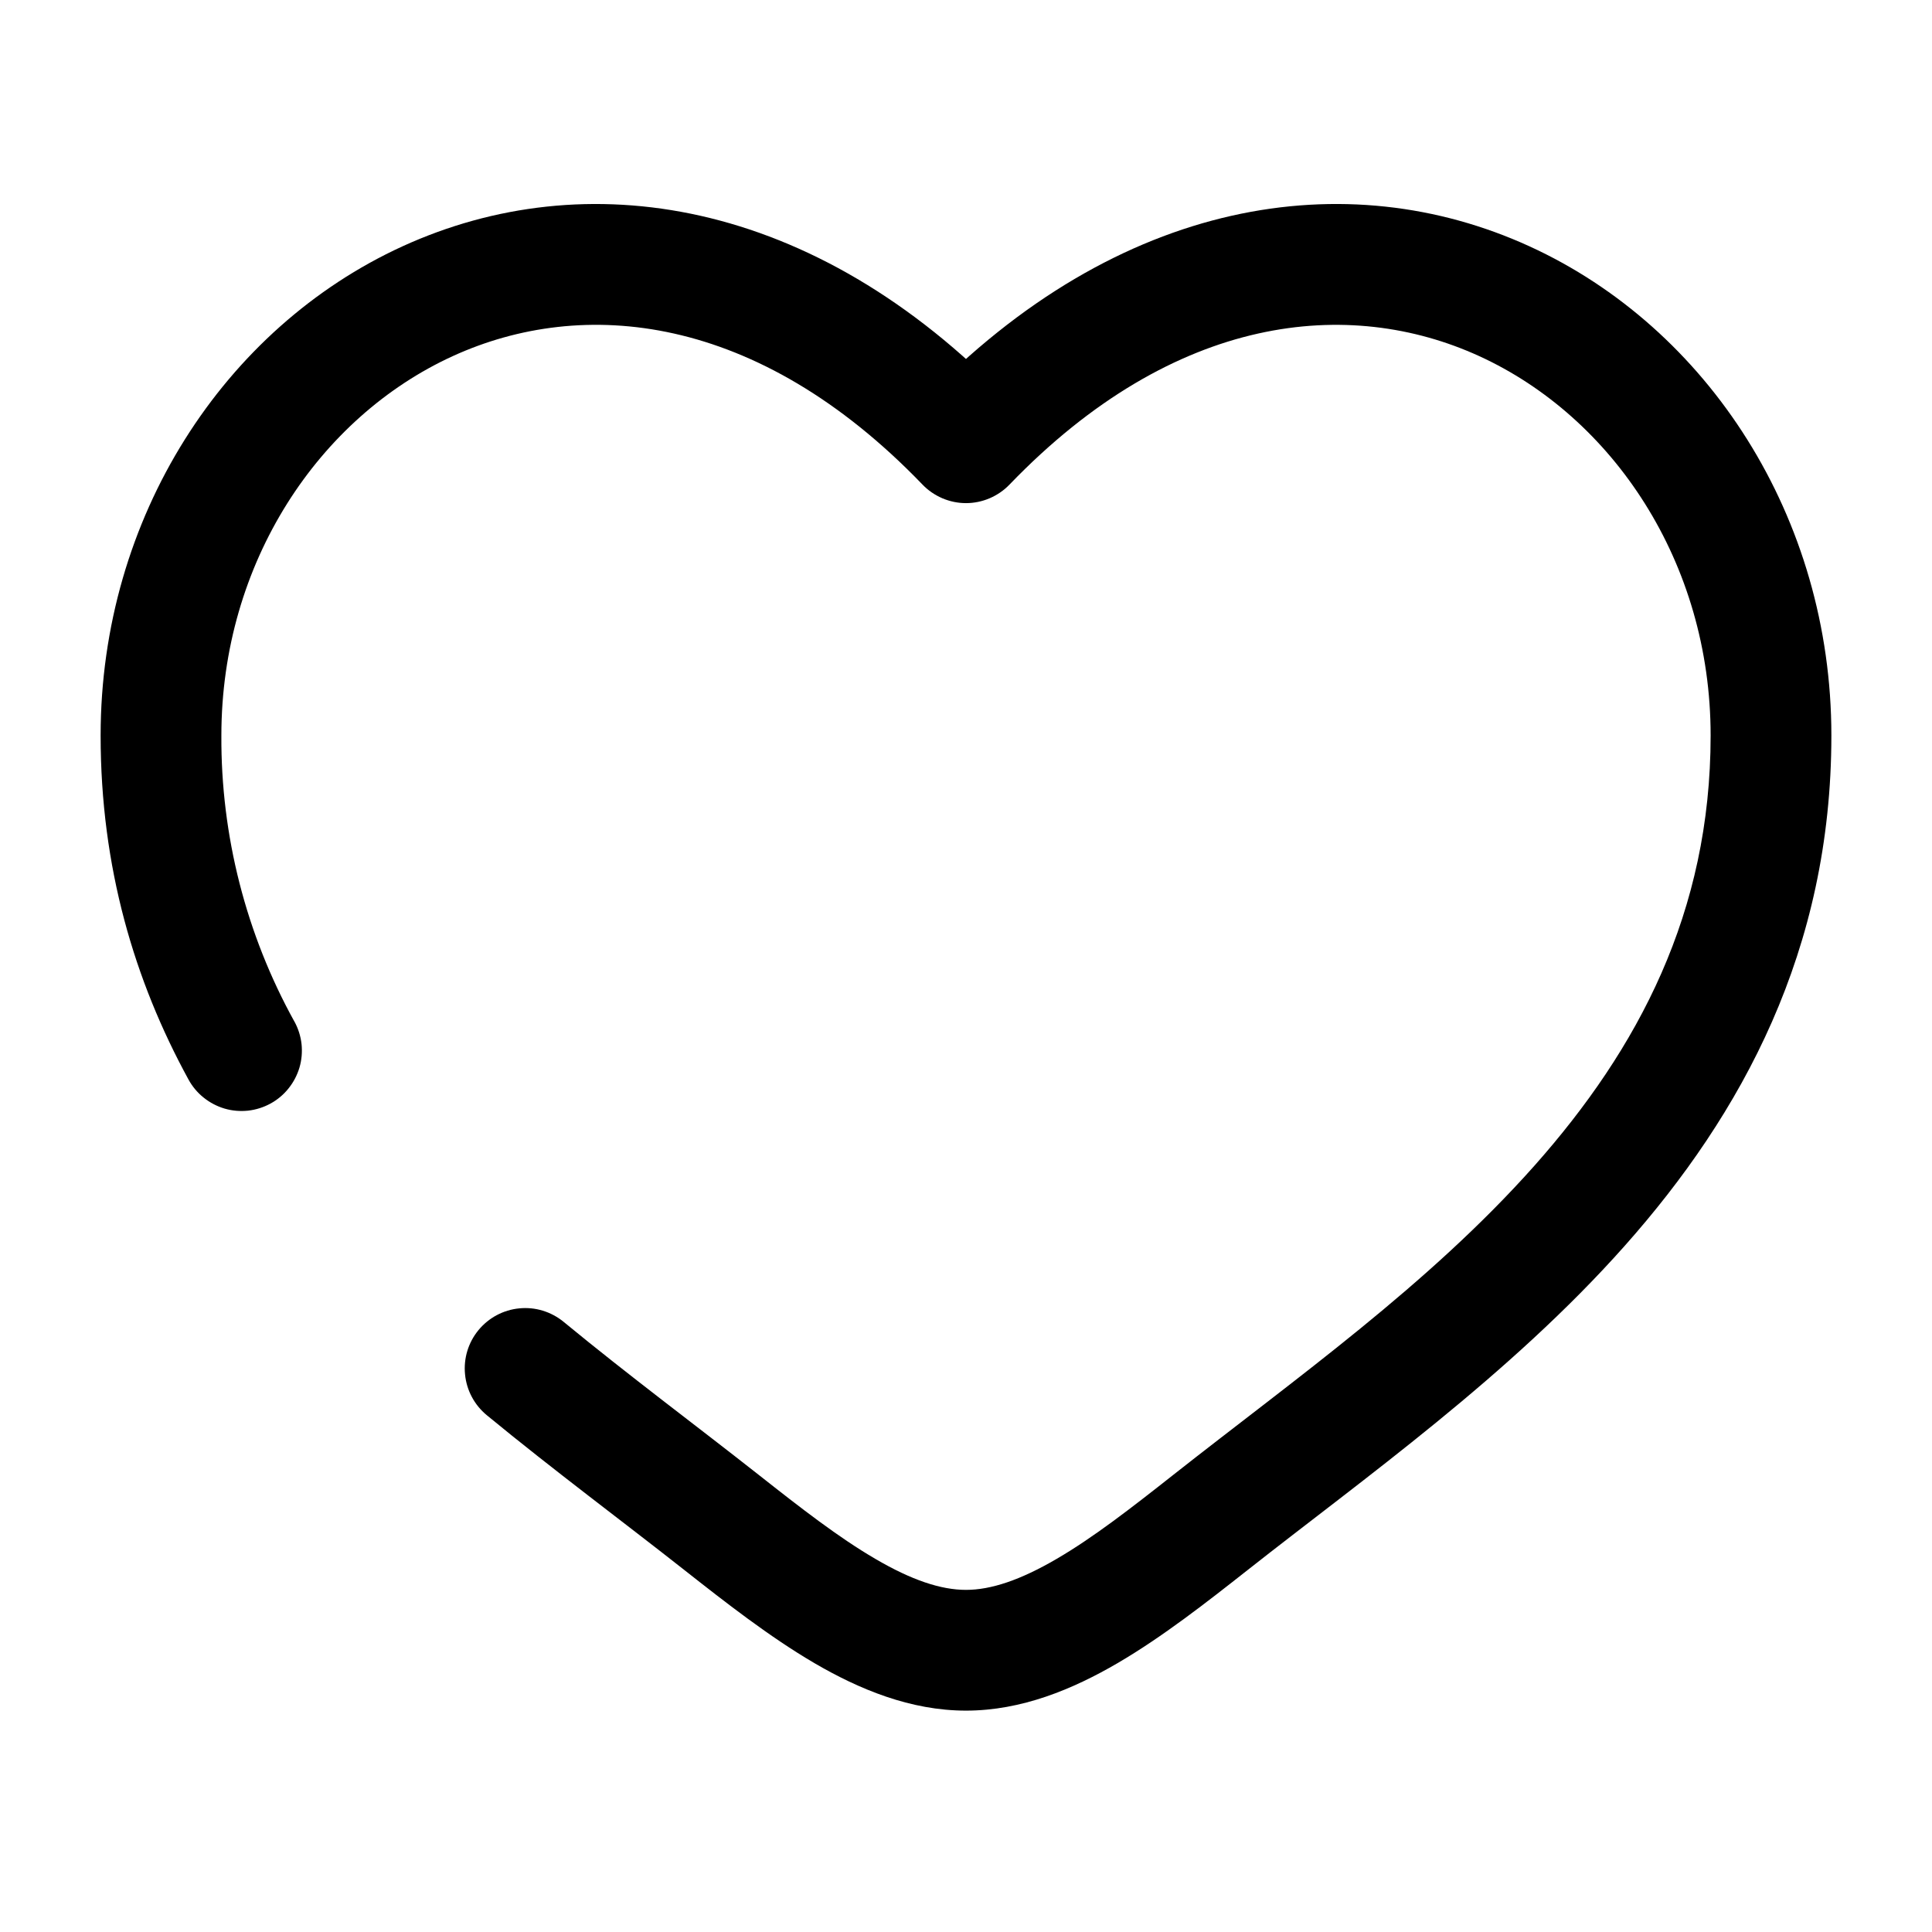 <?xml version="1.0" encoding="UTF-8"?> <svg xmlns="http://www.w3.org/2000/svg" width="24" height="24" viewBox="0 0 24 24" fill="none"><path d="M12 5.5L11.46 6.02C11.53 6.093 11.614 6.15 11.707 6.19C11.799 6.229 11.899 6.25 12 6.25C12.101 6.25 12.201 6.229 12.293 6.19C12.386 6.15 12.47 6.093 12.54 6.02L12 5.5ZM7.001 16.42C6.847 16.294 6.649 16.233 6.451 16.253C6.253 16.272 6.071 16.369 5.944 16.523C5.817 16.677 5.757 16.875 5.777 17.073C5.796 17.271 5.893 17.453 6.047 17.58L7.001 16.42ZM2.342 13.411C2.389 13.497 2.453 13.574 2.53 13.635C2.607 13.697 2.695 13.743 2.789 13.771C2.884 13.799 2.983 13.807 3.081 13.797C3.179 13.786 3.274 13.756 3.36 13.709C3.446 13.662 3.523 13.598 3.584 13.521C3.646 13.444 3.692 13.356 3.72 13.262C3.748 13.167 3.756 13.068 3.746 12.97C3.735 12.872 3.705 12.777 3.658 12.691L2.342 13.411ZM2.75 9.137C2.75 6.987 3.965 5.183 5.624 4.424C7.236 3.687 9.402 3.882 11.46 6.02L12.54 4.981C10.1 2.444 7.264 2.025 5 3.06C2.786 4.073 1.25 6.425 1.25 9.137H2.75ZM8.497 19.5C9.01 19.904 9.56 20.334 10.117 20.66C10.674 20.985 11.31 21.25 12 21.25V19.75C11.69 19.75 11.326 19.63 10.874 19.365C10.421 19.101 9.952 18.737 9.426 18.322L8.497 19.5ZM15.503 19.5C16.929 18.375 18.753 17.087 20.183 15.476C21.64 13.836 22.75 11.803 22.75 9.137H21.25C21.25 11.335 20.35 13.028 19.062 14.48C17.747 15.96 16.09 17.127 14.574 18.322L15.503 19.5ZM22.75 9.137C22.75 6.425 21.215 4.073 19 3.06C16.736 2.025 13.902 2.444 11.46 4.98L12.54 6.02C14.598 3.883 16.764 3.687 18.376 4.424C20.035 5.183 21.25 6.986 21.25 9.137H22.75ZM14.574 18.322C14.048 18.737 13.579 19.101 13.126 19.365C12.674 19.629 12.31 19.75 12 19.75V21.25C12.69 21.25 13.326 20.985 13.883 20.66C14.441 20.334 14.99 19.904 15.503 19.5L14.574 18.322ZM9.426 18.322C8.63 17.695 7.821 17.095 7.001 16.42L6.047 17.58C6.877 18.263 7.755 18.915 8.497 19.5L9.426 18.322ZM3.658 12.692C3.056 11.604 2.743 10.38 2.75 9.137H1.25C1.25 10.775 1.67 12.182 2.342 13.411L3.658 12.692Z" fill="black"></path></svg> 